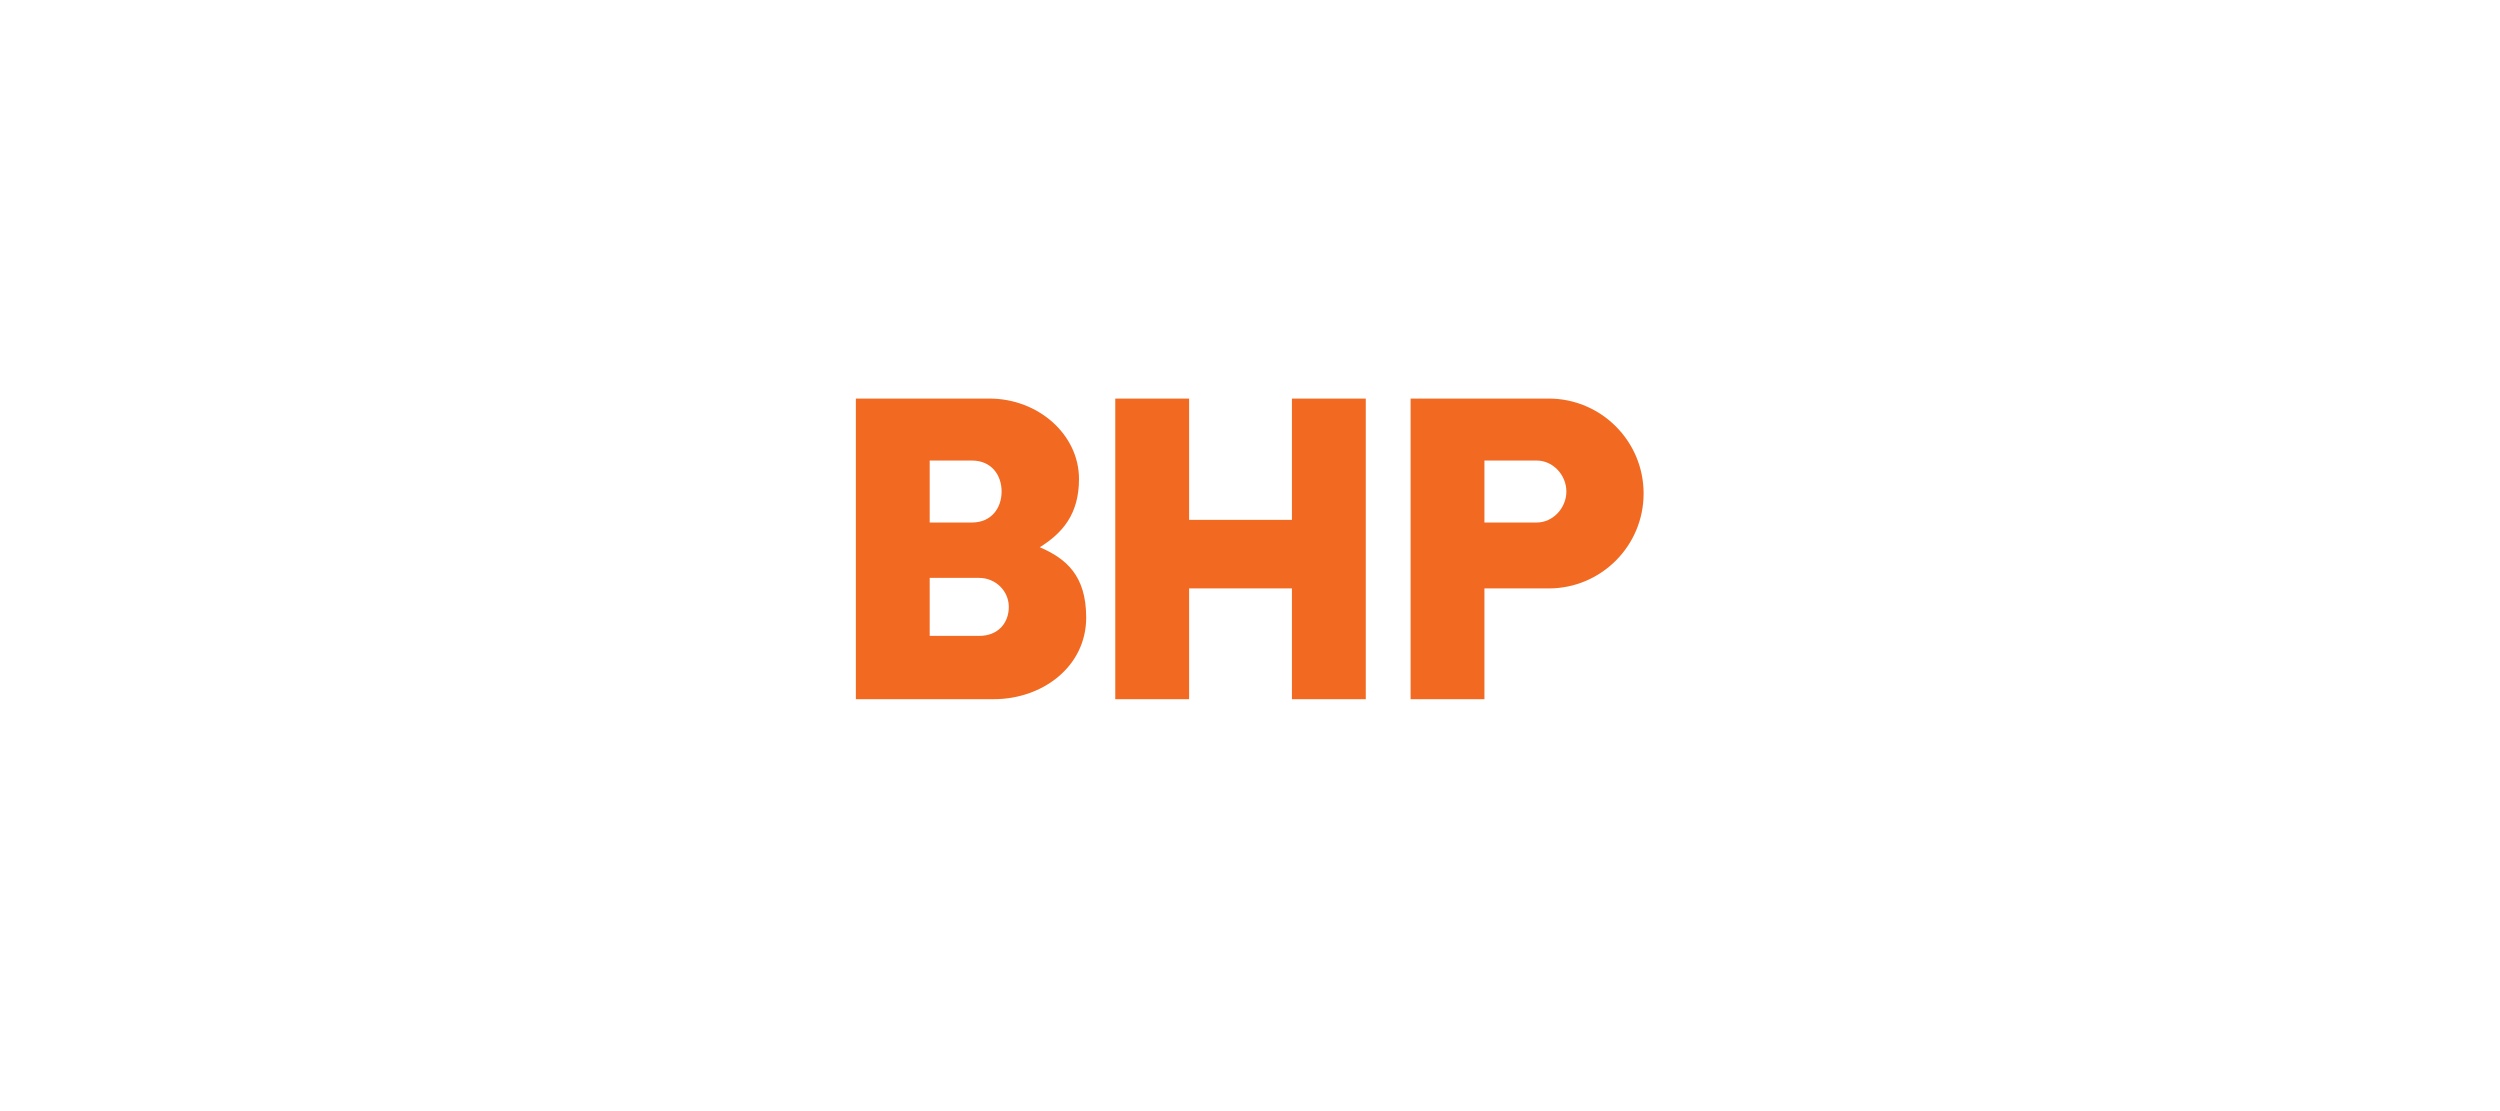 <svg xmlns="http://www.w3.org/2000/svg" width="180" height="80" viewBox="0 0 180 80" fill="none"><path d="M118.34 35.532C118.34 39.307 115.28 42.367 111.505 42.367H106.879V50.341H101.563V28.697H111.505C115.28 28.697 118.34 31.758 118.34 35.532ZM110.643 33.159H106.879V37.621H110.643C111.823 37.621 112.779 36.569 112.779 35.389C112.779 34.21 111.823 33.159 110.643 33.159ZM93.019 28.697V37.431H85.616V28.697H80.299V50.341H85.616V42.367H93.019V50.341H98.336V28.697H93.019ZM78.206 44.455C78.206 48.029 75.021 50.341 71.56 50.341H61.622V28.697H71.233C74.76 28.697 77.688 31.29 77.688 34.488C77.688 37.019 76.503 38.378 74.866 39.401C76.758 40.218 78.205 41.436 78.205 44.455M70.497 41.608H66.938V45.784H70.497C71.874 45.784 72.634 44.849 72.634 43.696C72.634 42.543 71.677 41.608 70.497 41.608ZM69.98 33.159H66.938V37.621H69.98C71.39 37.621 72.116 36.569 72.116 35.389C72.116 34.21 71.39 33.159 69.98 33.159Z" fill="#F26921"></path></svg>
